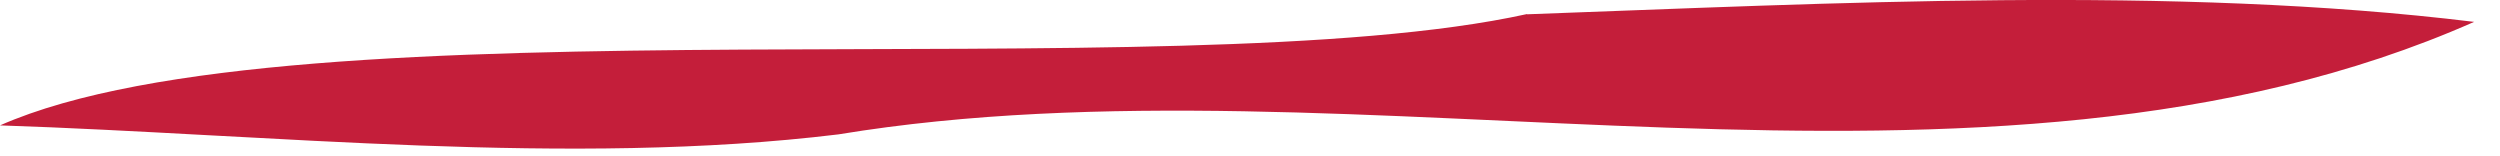 <?xml version="1.0" encoding="utf-8"?>
<svg xmlns="http://www.w3.org/2000/svg" fill="none" height="100%" overflow="visible" preserveAspectRatio="none" style="display: block;" viewBox="0 0 32 2" width="100%">
<path d="M19.546 0.183C23.425 0.043 27.823 -0.191 31.669 0.28C25.363 3.066 17.387 0.624 10.732 1.72C7.296 2.139 3.466 1.72 0 1.605C3.812 -0.075 15.03 1.173 19.546 0.18V0.183Z" fill="#C41E3A" id="Vector"/>
</svg>